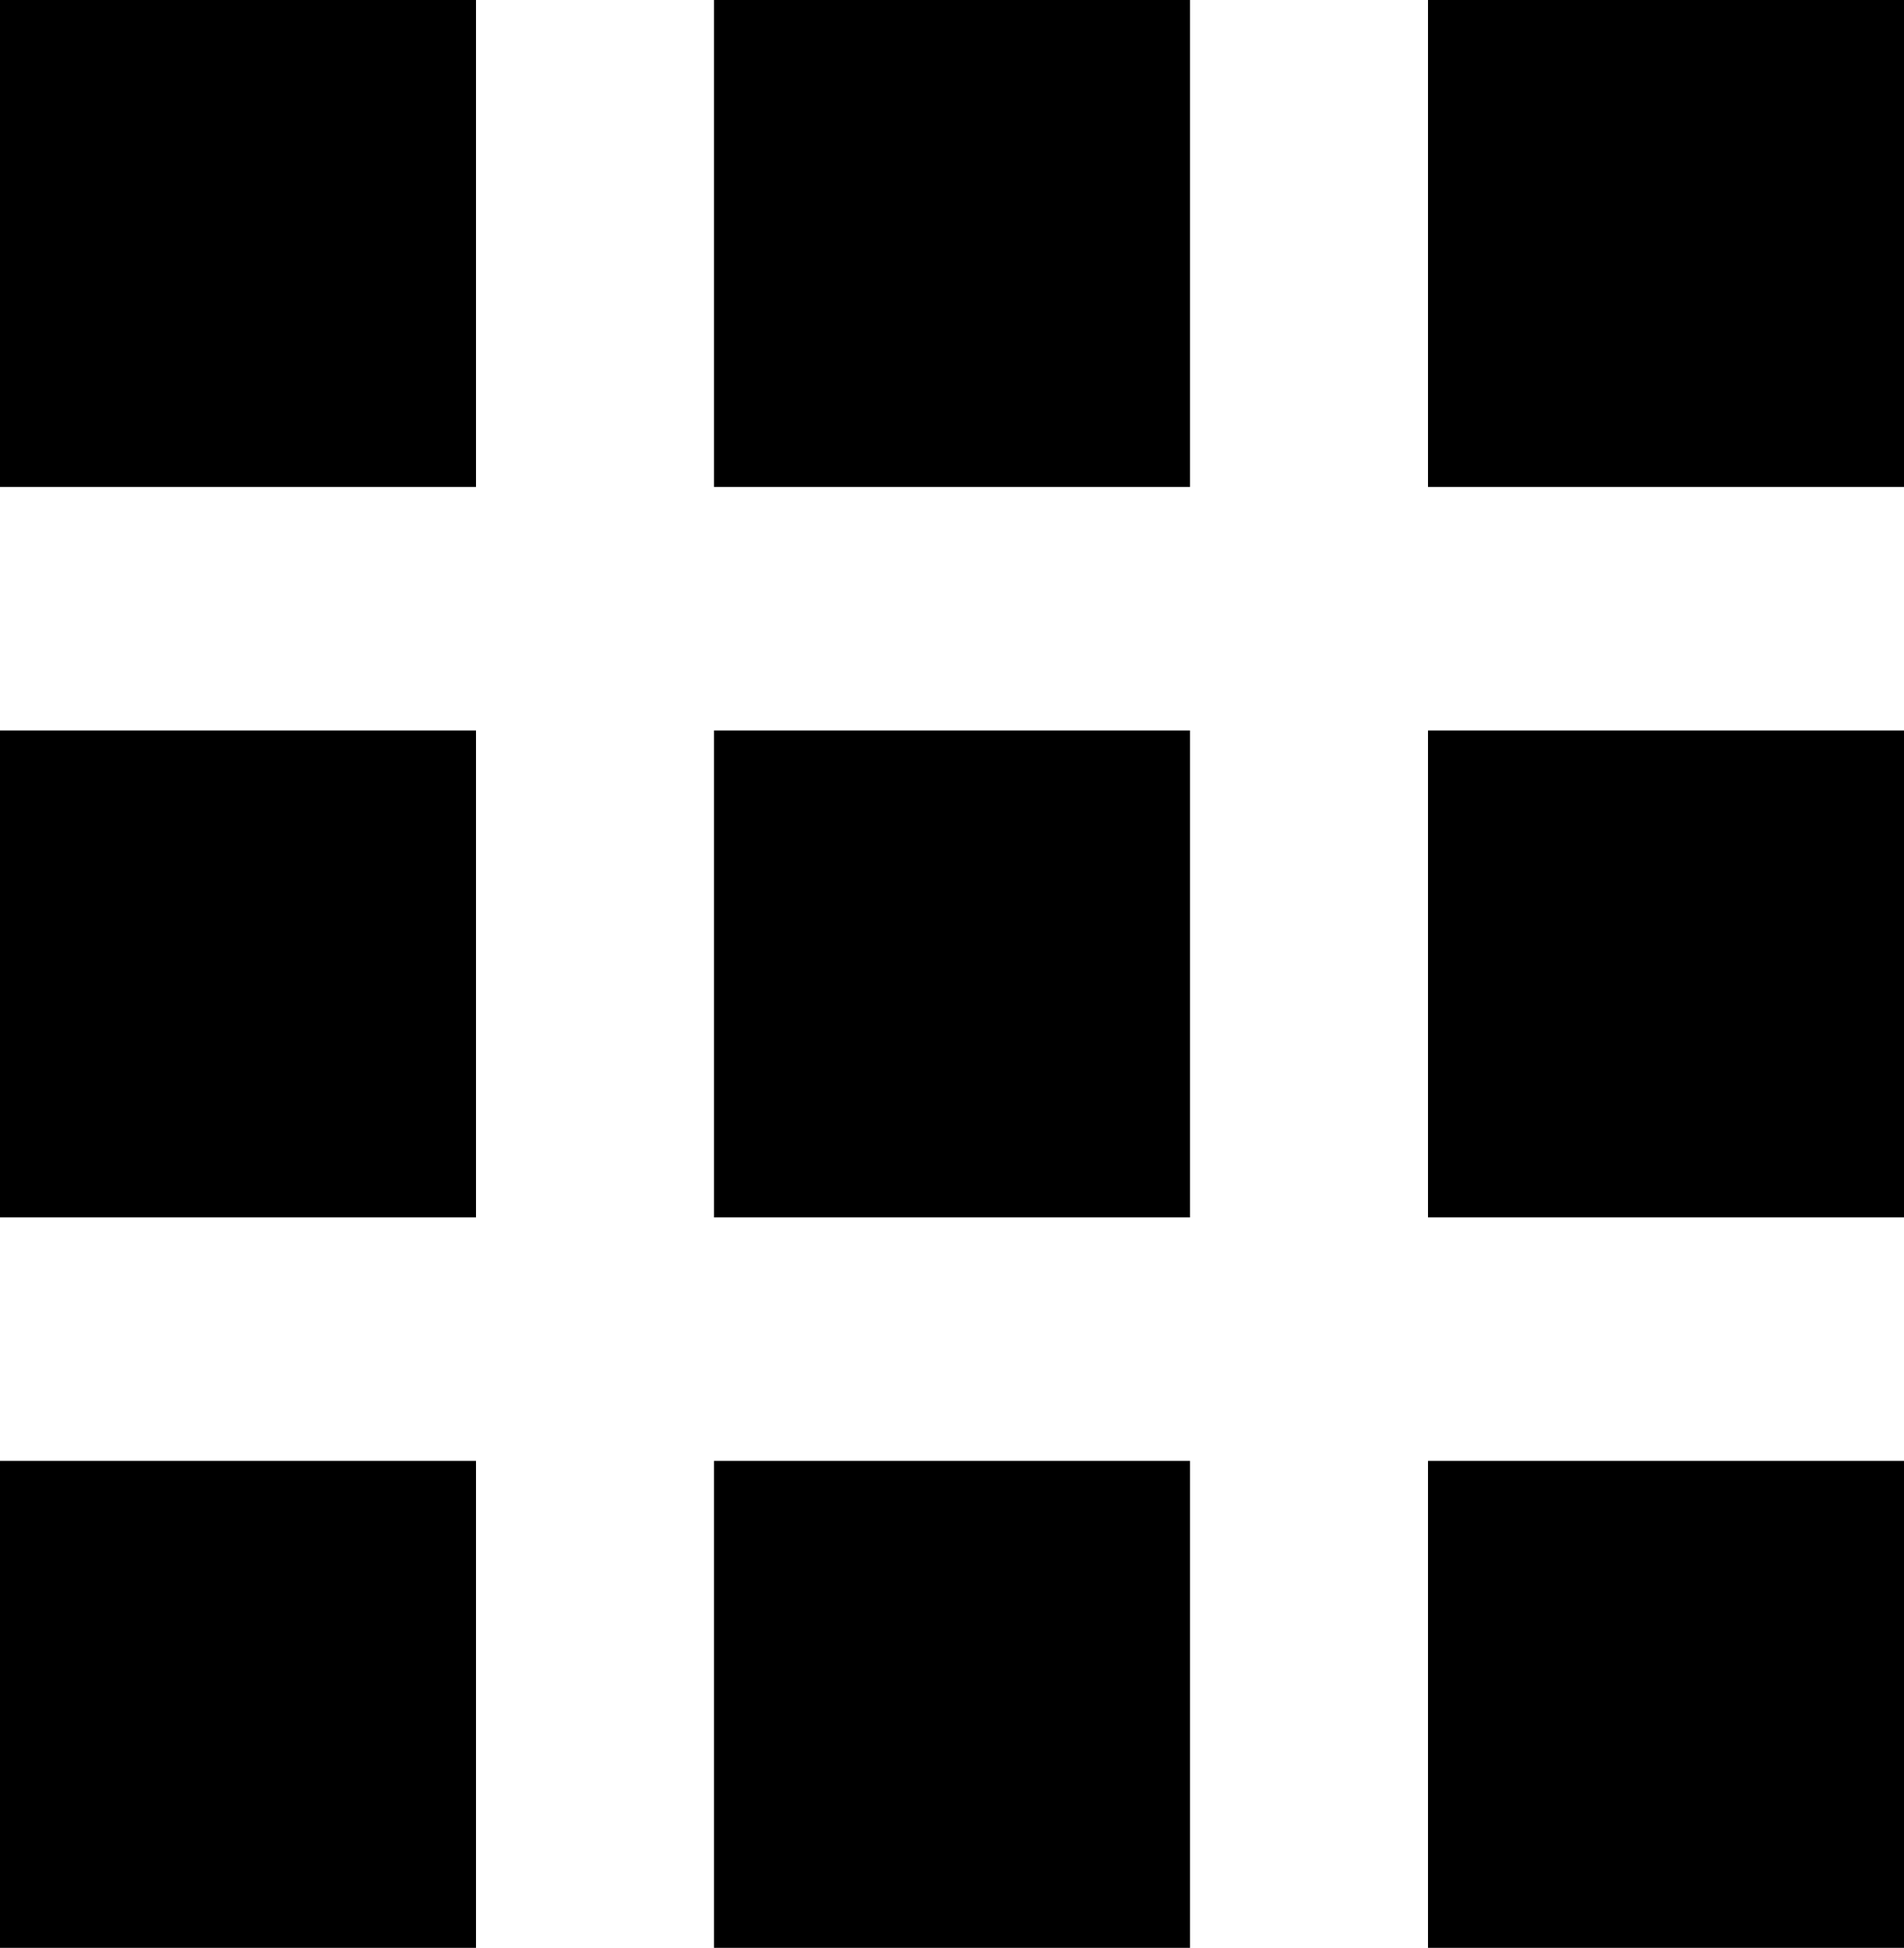 <svg xmlns="http://www.w3.org/2000/svg" width="44" height="45" viewBox="0 0 44 45">
  <path id="Icon_ionic-md-apps" data-name="Icon ionic-md-apps" d="M6.75,18h11V6.75h-11Zm16.5,33.75h11V40.5h-11Zm-16.5,0h11V40.5h-11Zm0-16.875h11V23.625h-11Zm16.5,0h11V23.625h-11ZM39.75,6.75V18h11V6.75ZM23.25,18h11V6.75h-11Zm16.5,16.875h11V23.625h-11Zm0,16.875h11V40.5h-11Z" transform="translate(-6.75 -6.75)"/>
</svg>
